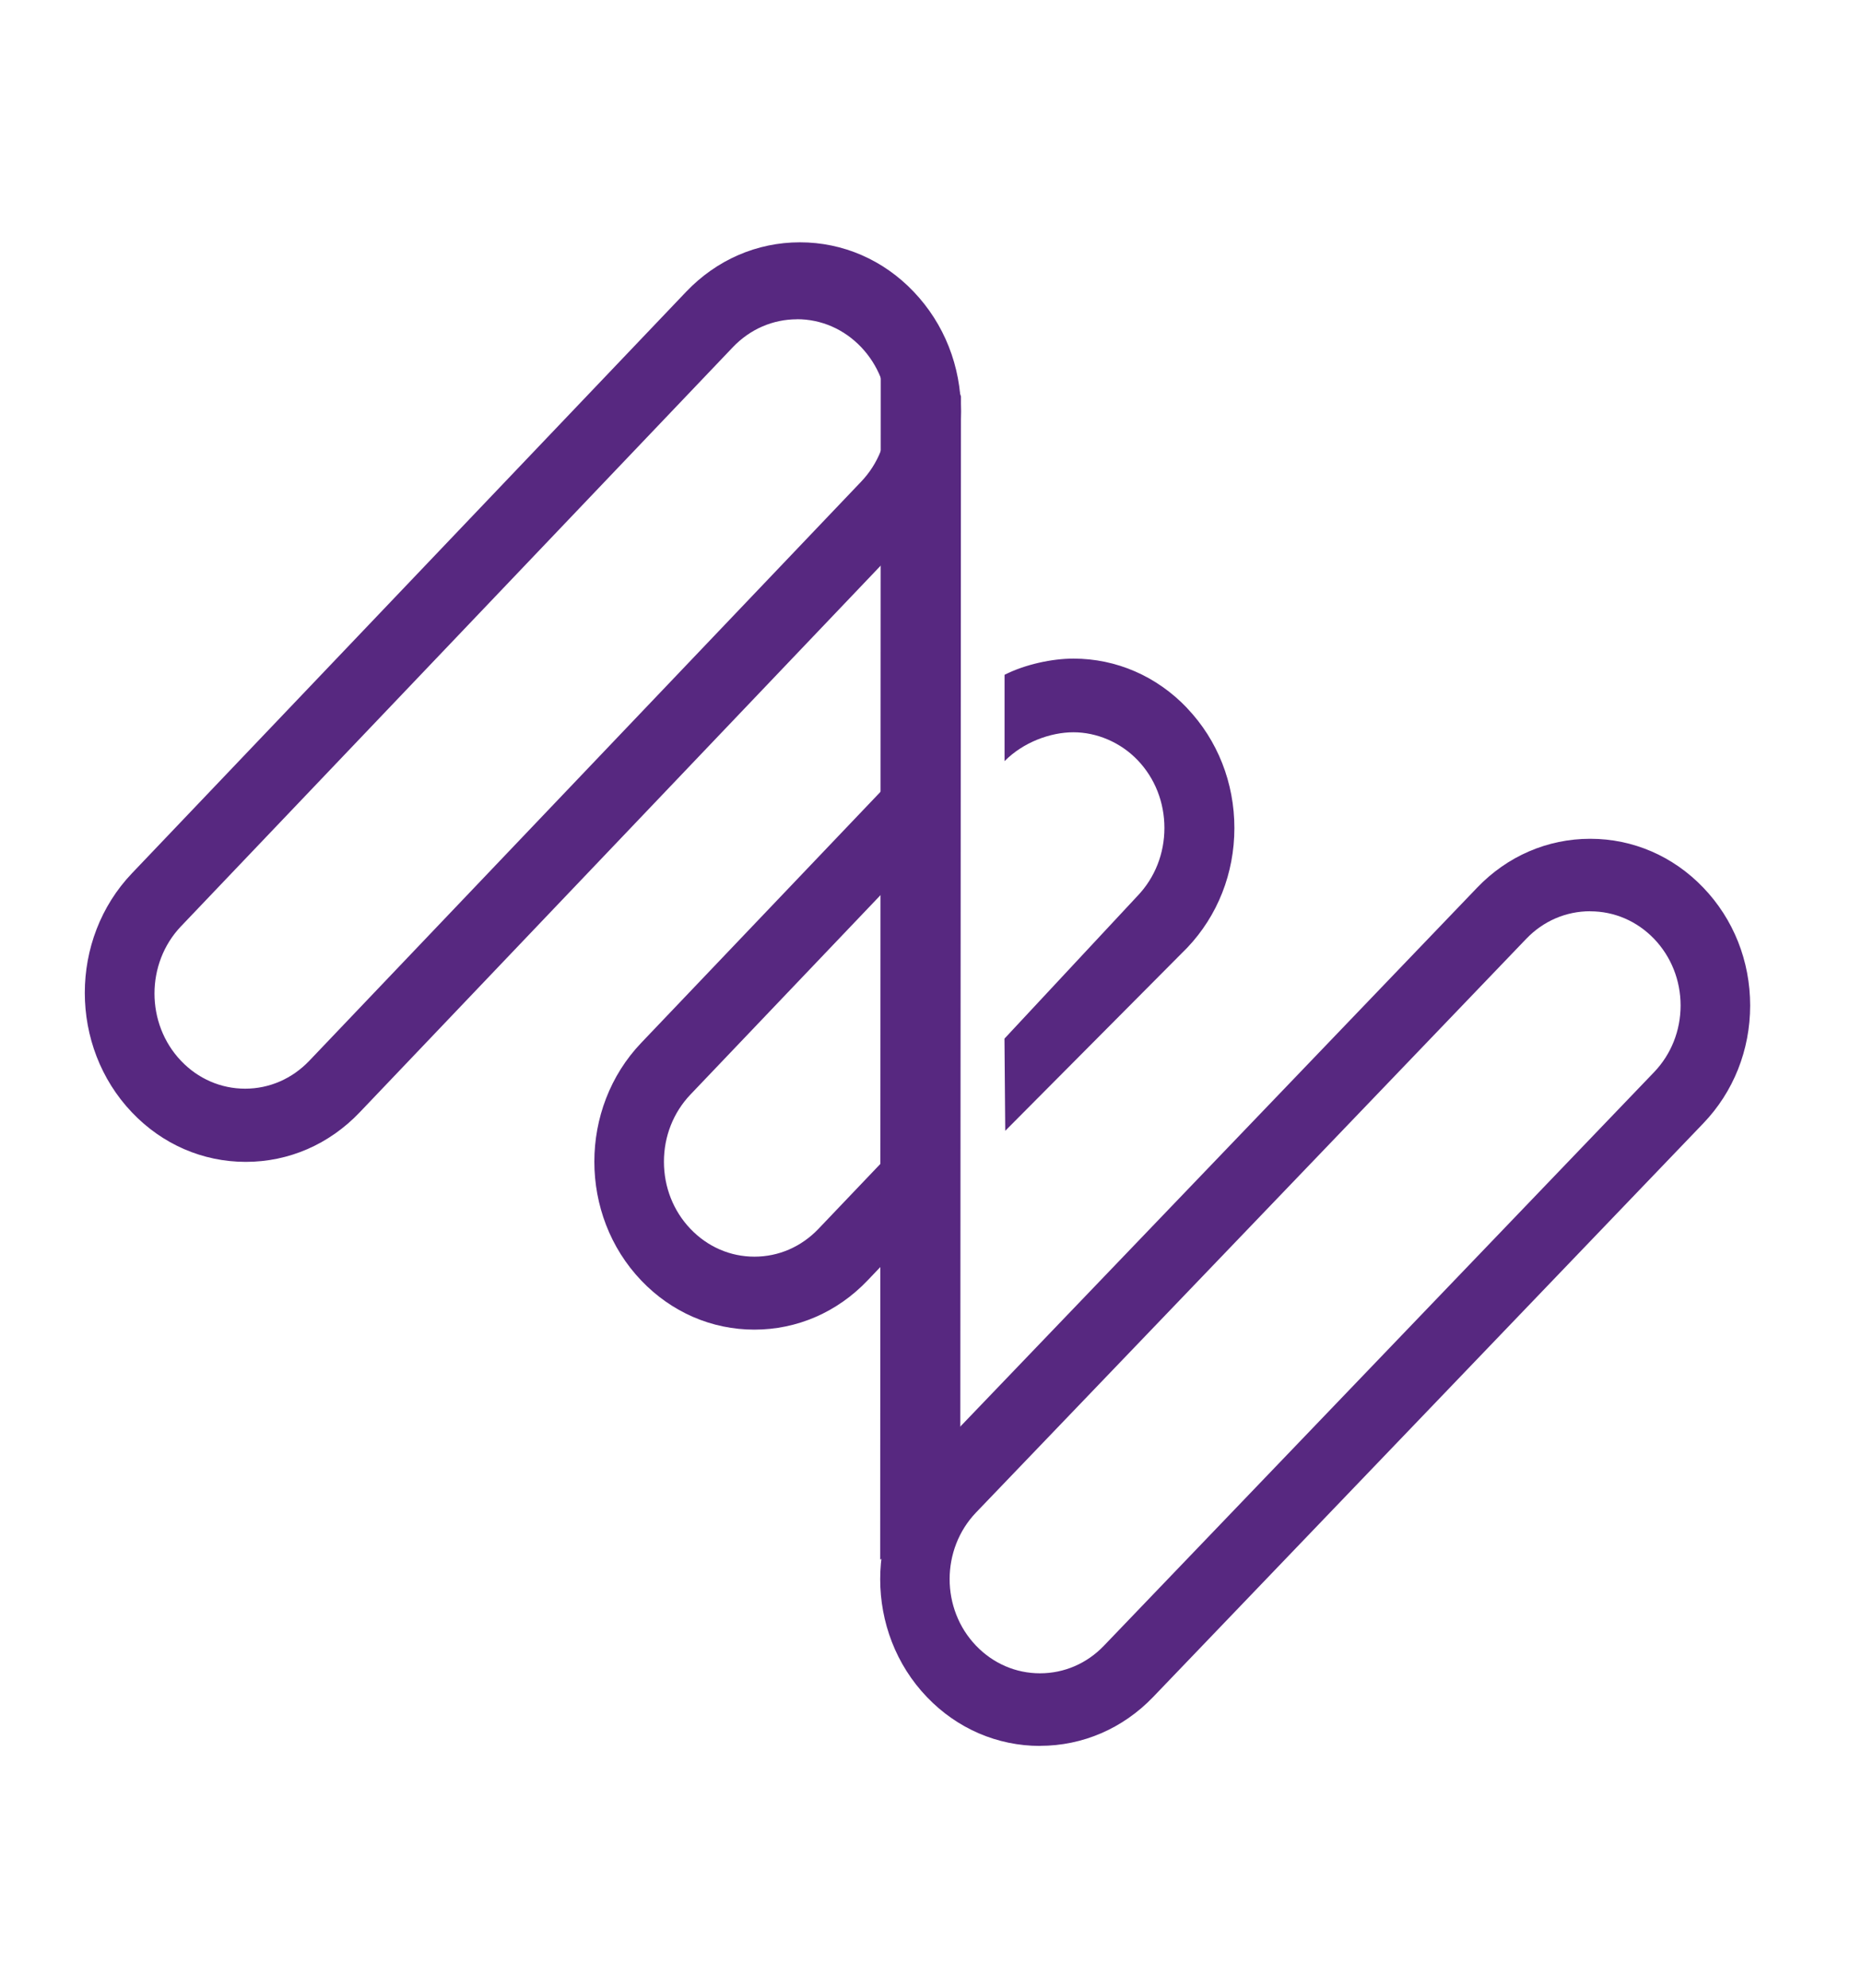 <svg xmlns="http://www.w3.org/2000/svg" fill="none" viewBox="0 0 505 539"><path fill="#572880" d="m254.486 299.046-32.516 34.096c-4.642 4.856-10.789 7.535-17.355 7.535-6.566 0-12.713-2.679-17.355-7.535-4.642-4.856-7.193-11.324-7.193-18.21 0-6.886 2.551-13.333 7.193-18.21l68.02-71.331.293-28.319-81.675 85.648c-16.937 17.749-16.937 46.654 0 64.403 8.197 8.603 19.112 13.333 30.696 13.333 11.605 0 22.499-4.73 30.696-13.333l18.882-19.779.293-28.319.021.021ZM321.984 191.978c-8.238-8.668-19.209-13.434-30.852-13.434-5.759 0-13.031 1.539-18.684 4.387v23.409c5.044-5.104 12.4-7.824 18.684-7.824 6.284 0 12.778 2.699 17.444 7.592 4.665 4.892 7.229 11.409 7.229 18.348 0 6.938-2.564 13.433-7.229 18.347l-36.149 38.763.21 24.99 49.368-49.644c8.239-8.668 12.778-20.182 12.778-32.435 0-12.253-4.539-23.789-12.778-32.457M216.157 86.56c-6.557 0-12.737 2.685-17.387 7.552L49.096 251.109c-9.594 10.047-9.594 26.408 0 36.476 4.63 4.866 10.83 7.551 17.387 7.551s12.736-2.685 17.387-7.551l149.674-156.998c4.65-4.866 7.206-11.347 7.206-18.248 0-6.901-2.556-13.361-7.206-18.248-4.651-4.867-10.81-7.551-17.387-7.551M66.65 314.977c-11.668 0-22.644-4.761-30.877-13.424-17.03-17.871-17.03-46.942 0-64.792L186.075 79.114c8.254-8.662 19.21-13.424 30.878-13.424s22.645 4.762 30.877 13.424c8.254 8.663 12.799 20.157 12.799 32.407 0 12.249-4.545 23.743-12.799 32.406L97.549 301.554c-8.254 8.663-19.21 13.424-30.878 13.424"/><path fill="#572880" d="m260.434 414.035.196-306.59c-.413-.522-3.065-11.853-3.347-12.104-2.435-2.295-9.977-3.485-11.064-4.194-1.978-1.315-1.499-2.984-3.434-6.928-.174.73-3.912 3.568-3.912 4.34l-.152 334.219 21.735-8.743h-.022Z"/><path fill="#572880" d="M431.272 247.033c-6.547 0-12.716 2.651-17.332 7.473L264.729 410.019c-9.568 9.978-9.568 26.176 0 36.133 4.637 4.822 10.786 7.473 17.332 7.473 6.547 0 12.716-2.651 17.332-7.473l149.232-155.513c4.616-4.822 7.176-11.251 7.176-18.056 0-6.805-2.56-13.234-7.176-18.056-4.637-4.822-10.786-7.473-17.332-7.473M282.061 473.309c-11.582 0-22.473-4.696-30.656-13.234-16.912-17.618-16.912-46.299 0-63.917l149.232-155.533c8.183-8.538 19.073-13.234 30.656-13.234 11.582 0 22.473 4.696 30.656 13.234 8.204 8.537 12.716 19.893 12.716 31.958 0 12.066-4.512 23.421-12.716 31.959L312.738 460.054c-8.204 8.538-19.094 13.234-30.677 13.234"/></svg>